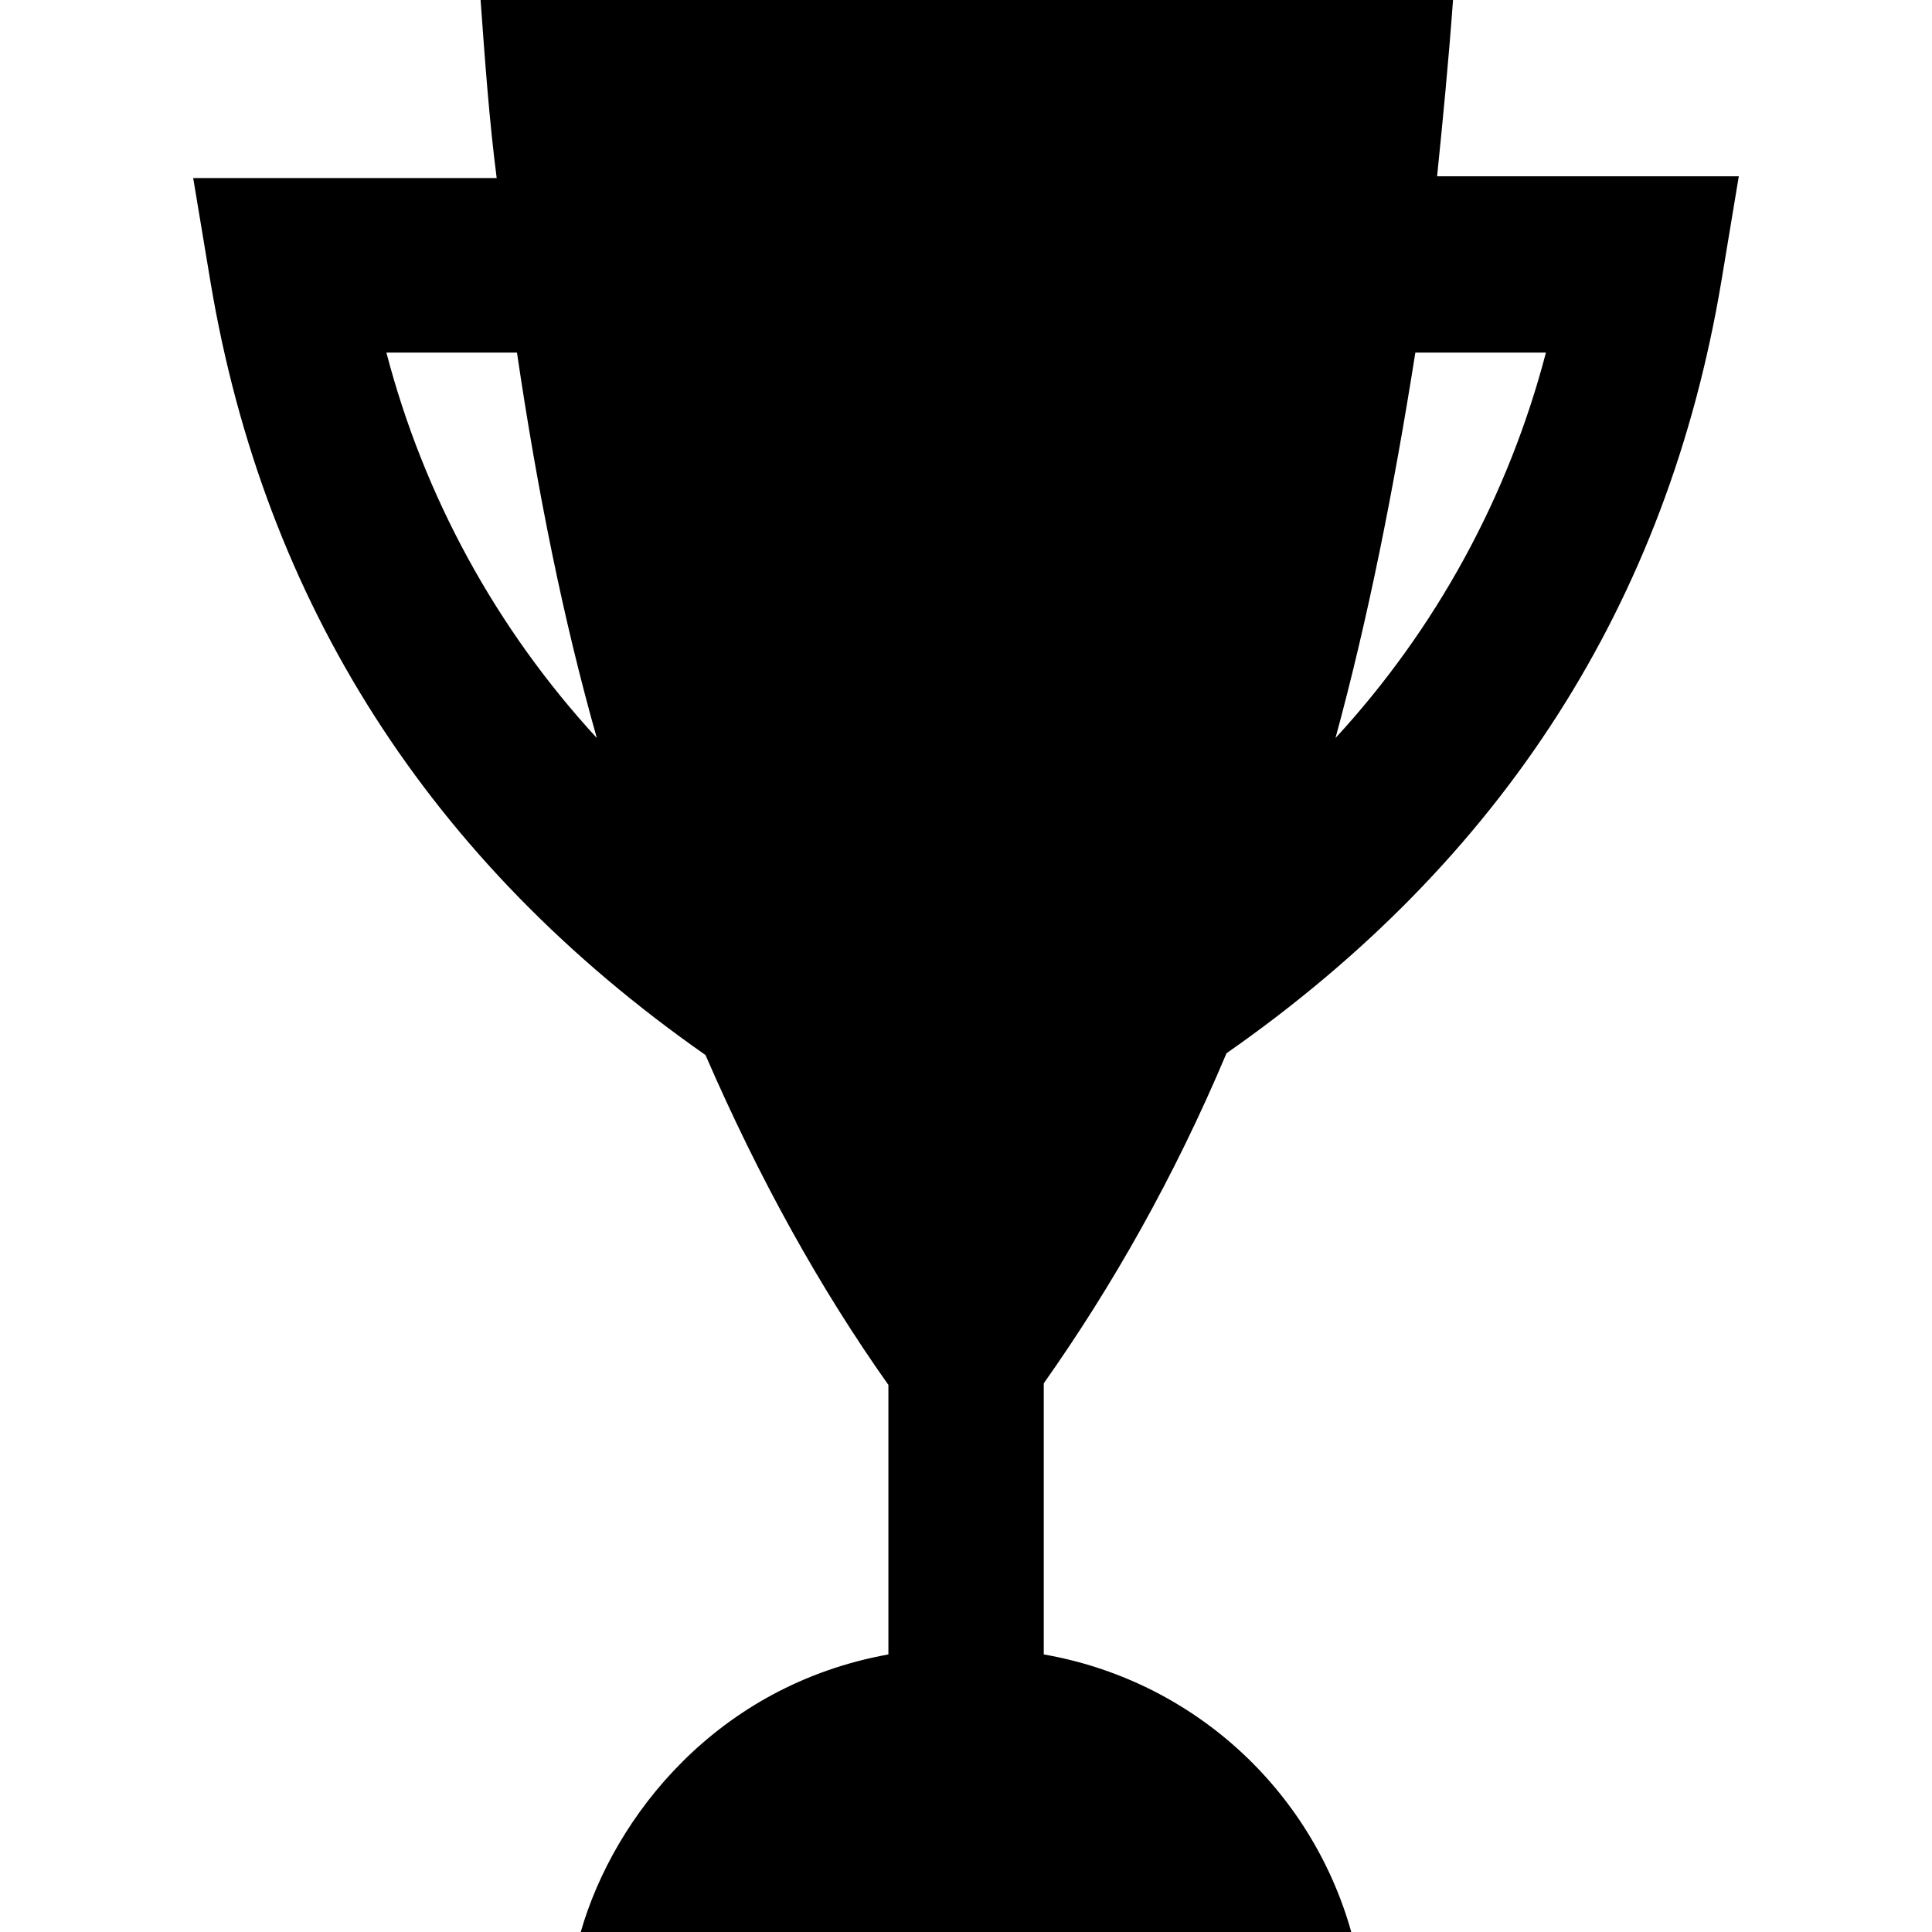 <svg width="12" height="12" viewBox="0 0 12 12" fill="none" xmlns="http://www.w3.org/2000/svg">
<path d="M8.925 1.106C8.961 0.751 8.997 0.386 9.025 0H2.985C3.012 0.375 3.039 0.75 3.085 1.106H1.2L1.308 1.755C1.642 3.743 2.669 5.355 4.382 6.553C4.716 7.323 5.094 8.003 5.518 8.602V10.276C4.454 10.468 3.814 11.28 3.607 12H8.393C8.27 11.562 8.025 11.167 7.687 10.862C7.349 10.557 6.932 10.354 6.483 10.276V8.592C6.906 7.993 7.293 7.314 7.618 6.542C9.331 5.346 10.358 3.743 10.692 1.745L10.8 1.095H8.925V1.106ZM2.4 2.19H3.211C3.338 3.052 3.5 3.854 3.707 4.584C3.082 3.905 2.633 3.083 2.4 2.19ZM8.295 4.584C8.494 3.854 8.655 3.052 8.791 2.19H9.602C9.369 3.083 8.92 3.905 8.295 4.584Z" fill="currentColor"/>
</svg>
